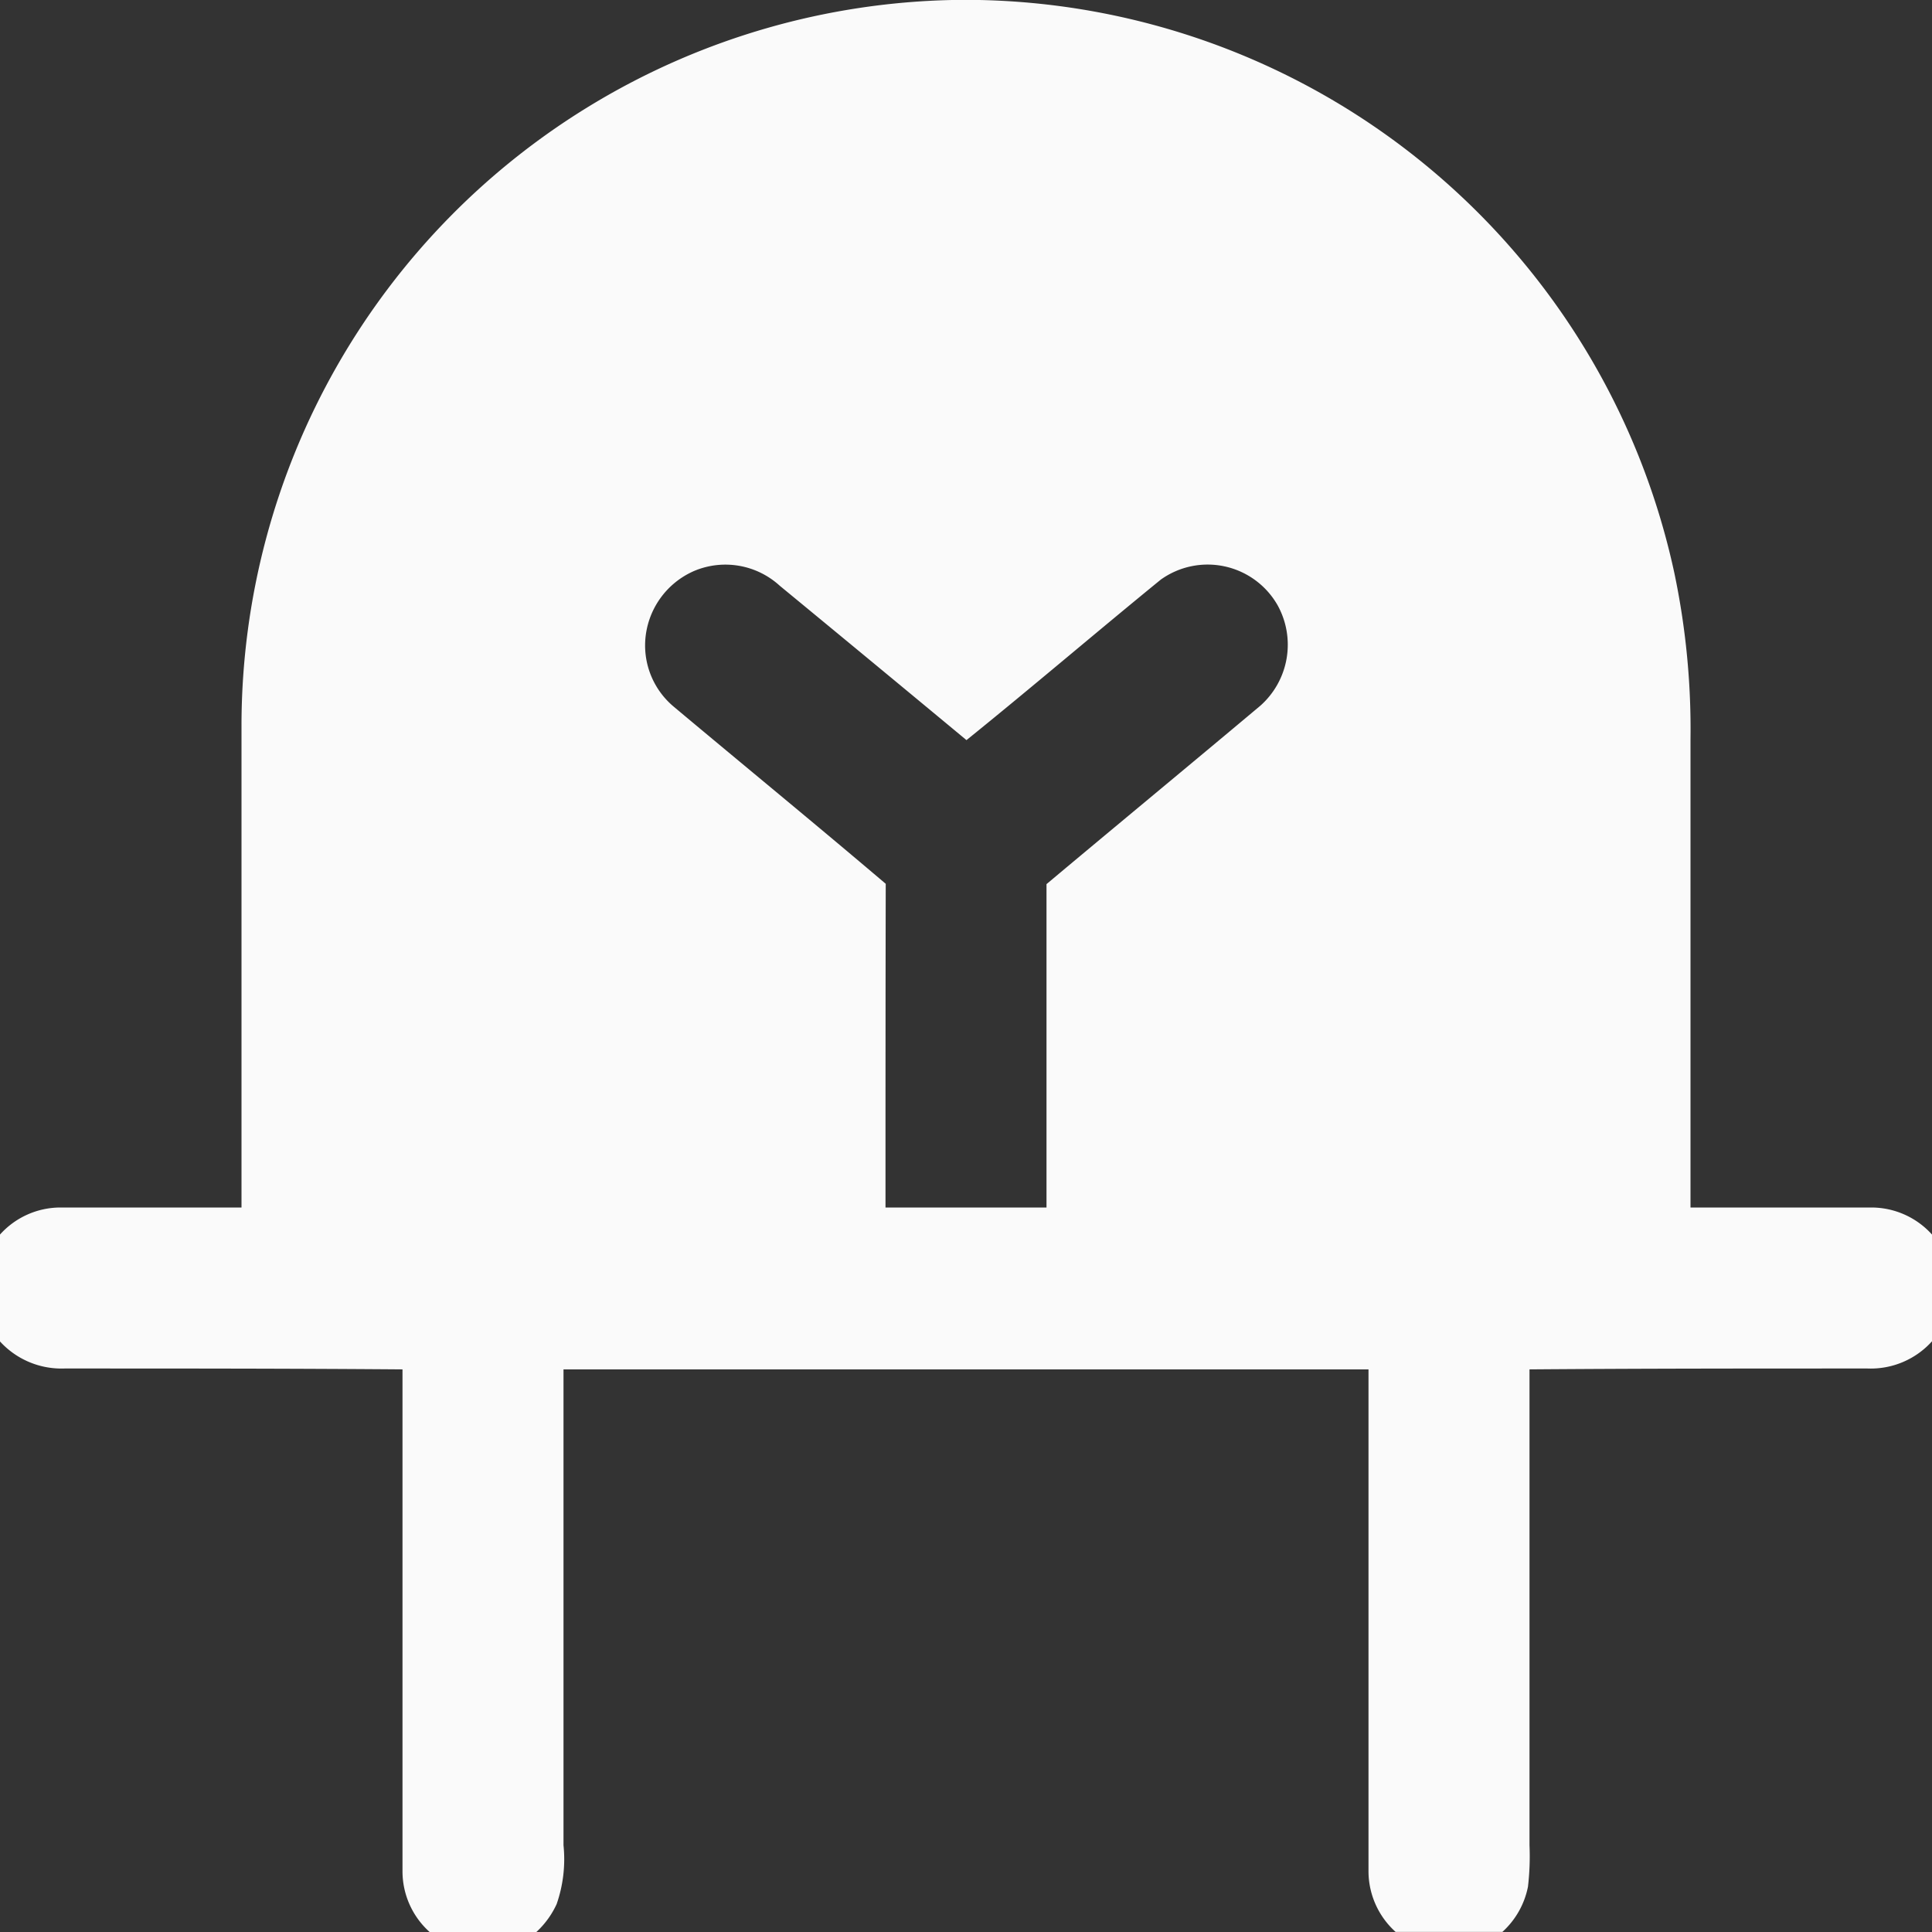 <svg id="_000000ff" data-name="#000000ff" xmlns="http://www.w3.org/2000/svg" width="24" height="24" viewBox="0 0 24 24">
  <rect x="0" y="0" width="24" height="24" fill="#333333" stroke="none"/>
  <path id="Path_26" data-name="Path 26" d="M11.829,0h.337A9.021,9.021,0,0,1,20.8,7.121,9.445,9.445,0,0,1,21,9.185Q21,12.092,21,15c.75,0,1.5,0,2.252,0a1.015,1.015,0,0,1,.748.336v1.326a1.023,1.023,0,0,1-.8.338c-1.4,0-2.8,0-4.2.011q0,2.955,0,5.911a3.259,3.259,0,0,1-.019.515,1.026,1.026,0,0,1-.318.562H17.337A1.015,1.015,0,0,1,17,23.251q0-3.12,0-6.24-5,0-10,0,0,2.955,0,5.911a1.7,1.7,0,0,1-.085.731A1.089,1.089,0,0,1,6.663,24H5.337A1.013,1.013,0,0,1,5,23.247q0-3.118,0-6.236C3.6,17,2.2,17,.8,17a1.033,1.033,0,0,1-.8-.336V15.336A1.011,1.011,0,0,1,.749,15C1.5,15,2.25,15,3,15q0-3,0-6a9.02,9.02,0,0,1,8.828-9M8.634,7.088a1.012,1.012,0,0,0-.619.878.992.992,0,0,0,.355.813c.876.734,1.761,1.459,2.633,2.2C11,12.318,11,13.659,11,15h2q0-2.008,0-4.017c.884-.741,1.773-1.475,2.656-2.216a1.013,1.013,0,0,0,.215-1.248A1,1,0,0,0,14.42,7.2c-.809.66-1.6,1.337-2.414,1.994q-1.158-.961-2.32-1.918A1,1,0,0,0,8.634,7.088Z" fill="#fafafa"/>
</svg>
